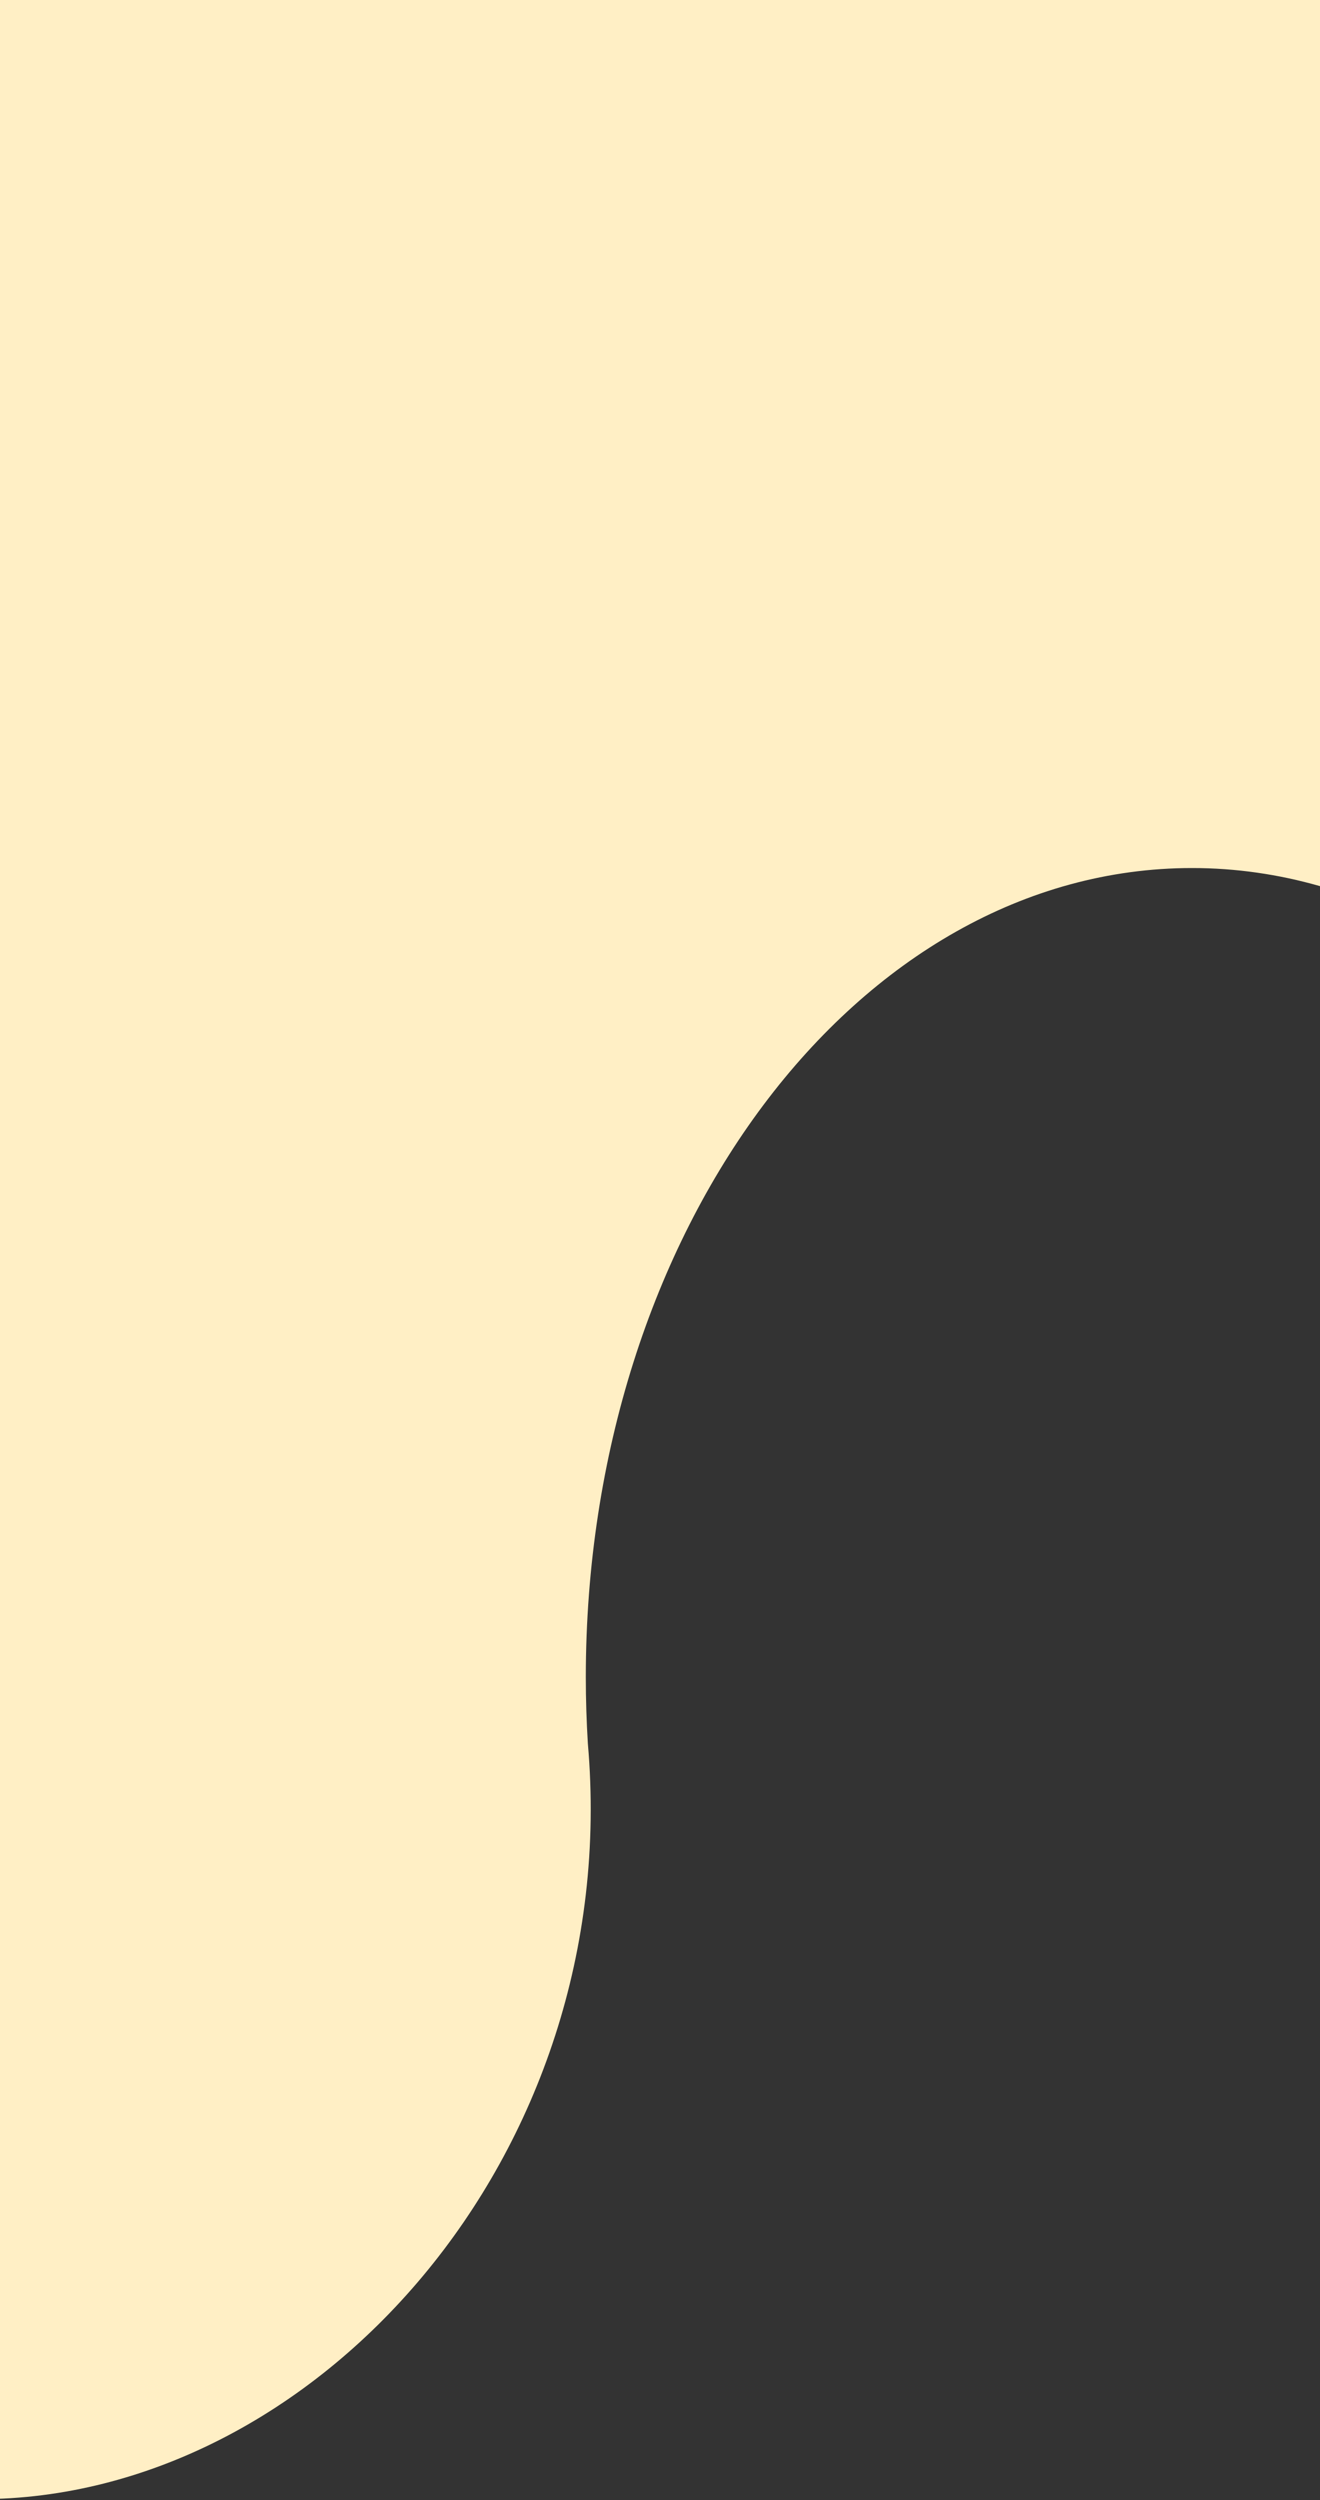 <svg width="375" height="710" viewBox="0 0 375 710" fill="none" xmlns="http://www.w3.org/2000/svg">
<rect x="0" y="0" width="375" height="710" fill="#333333" stroke="none"/>
<path d="M166.422 476.305C166.422 349.39 243.541 246.505 338.665 246.505C351.133 246.505 363.283 248.292 375 251.645V0H-3.854V250.138C-4.491 250.138 -5.121 250.109 -5.757 250.109C-100.881 250.109 -178 352.994 -178 479.909C-178 606.824 -100.881 709.709 -5.757 709.709C89.367 709.709 177.274 612.259 167.001 495.092C166.626 488.889 166.422 482.627 166.422 476.305Z" fill="#FFEFC5"/>
</svg>
